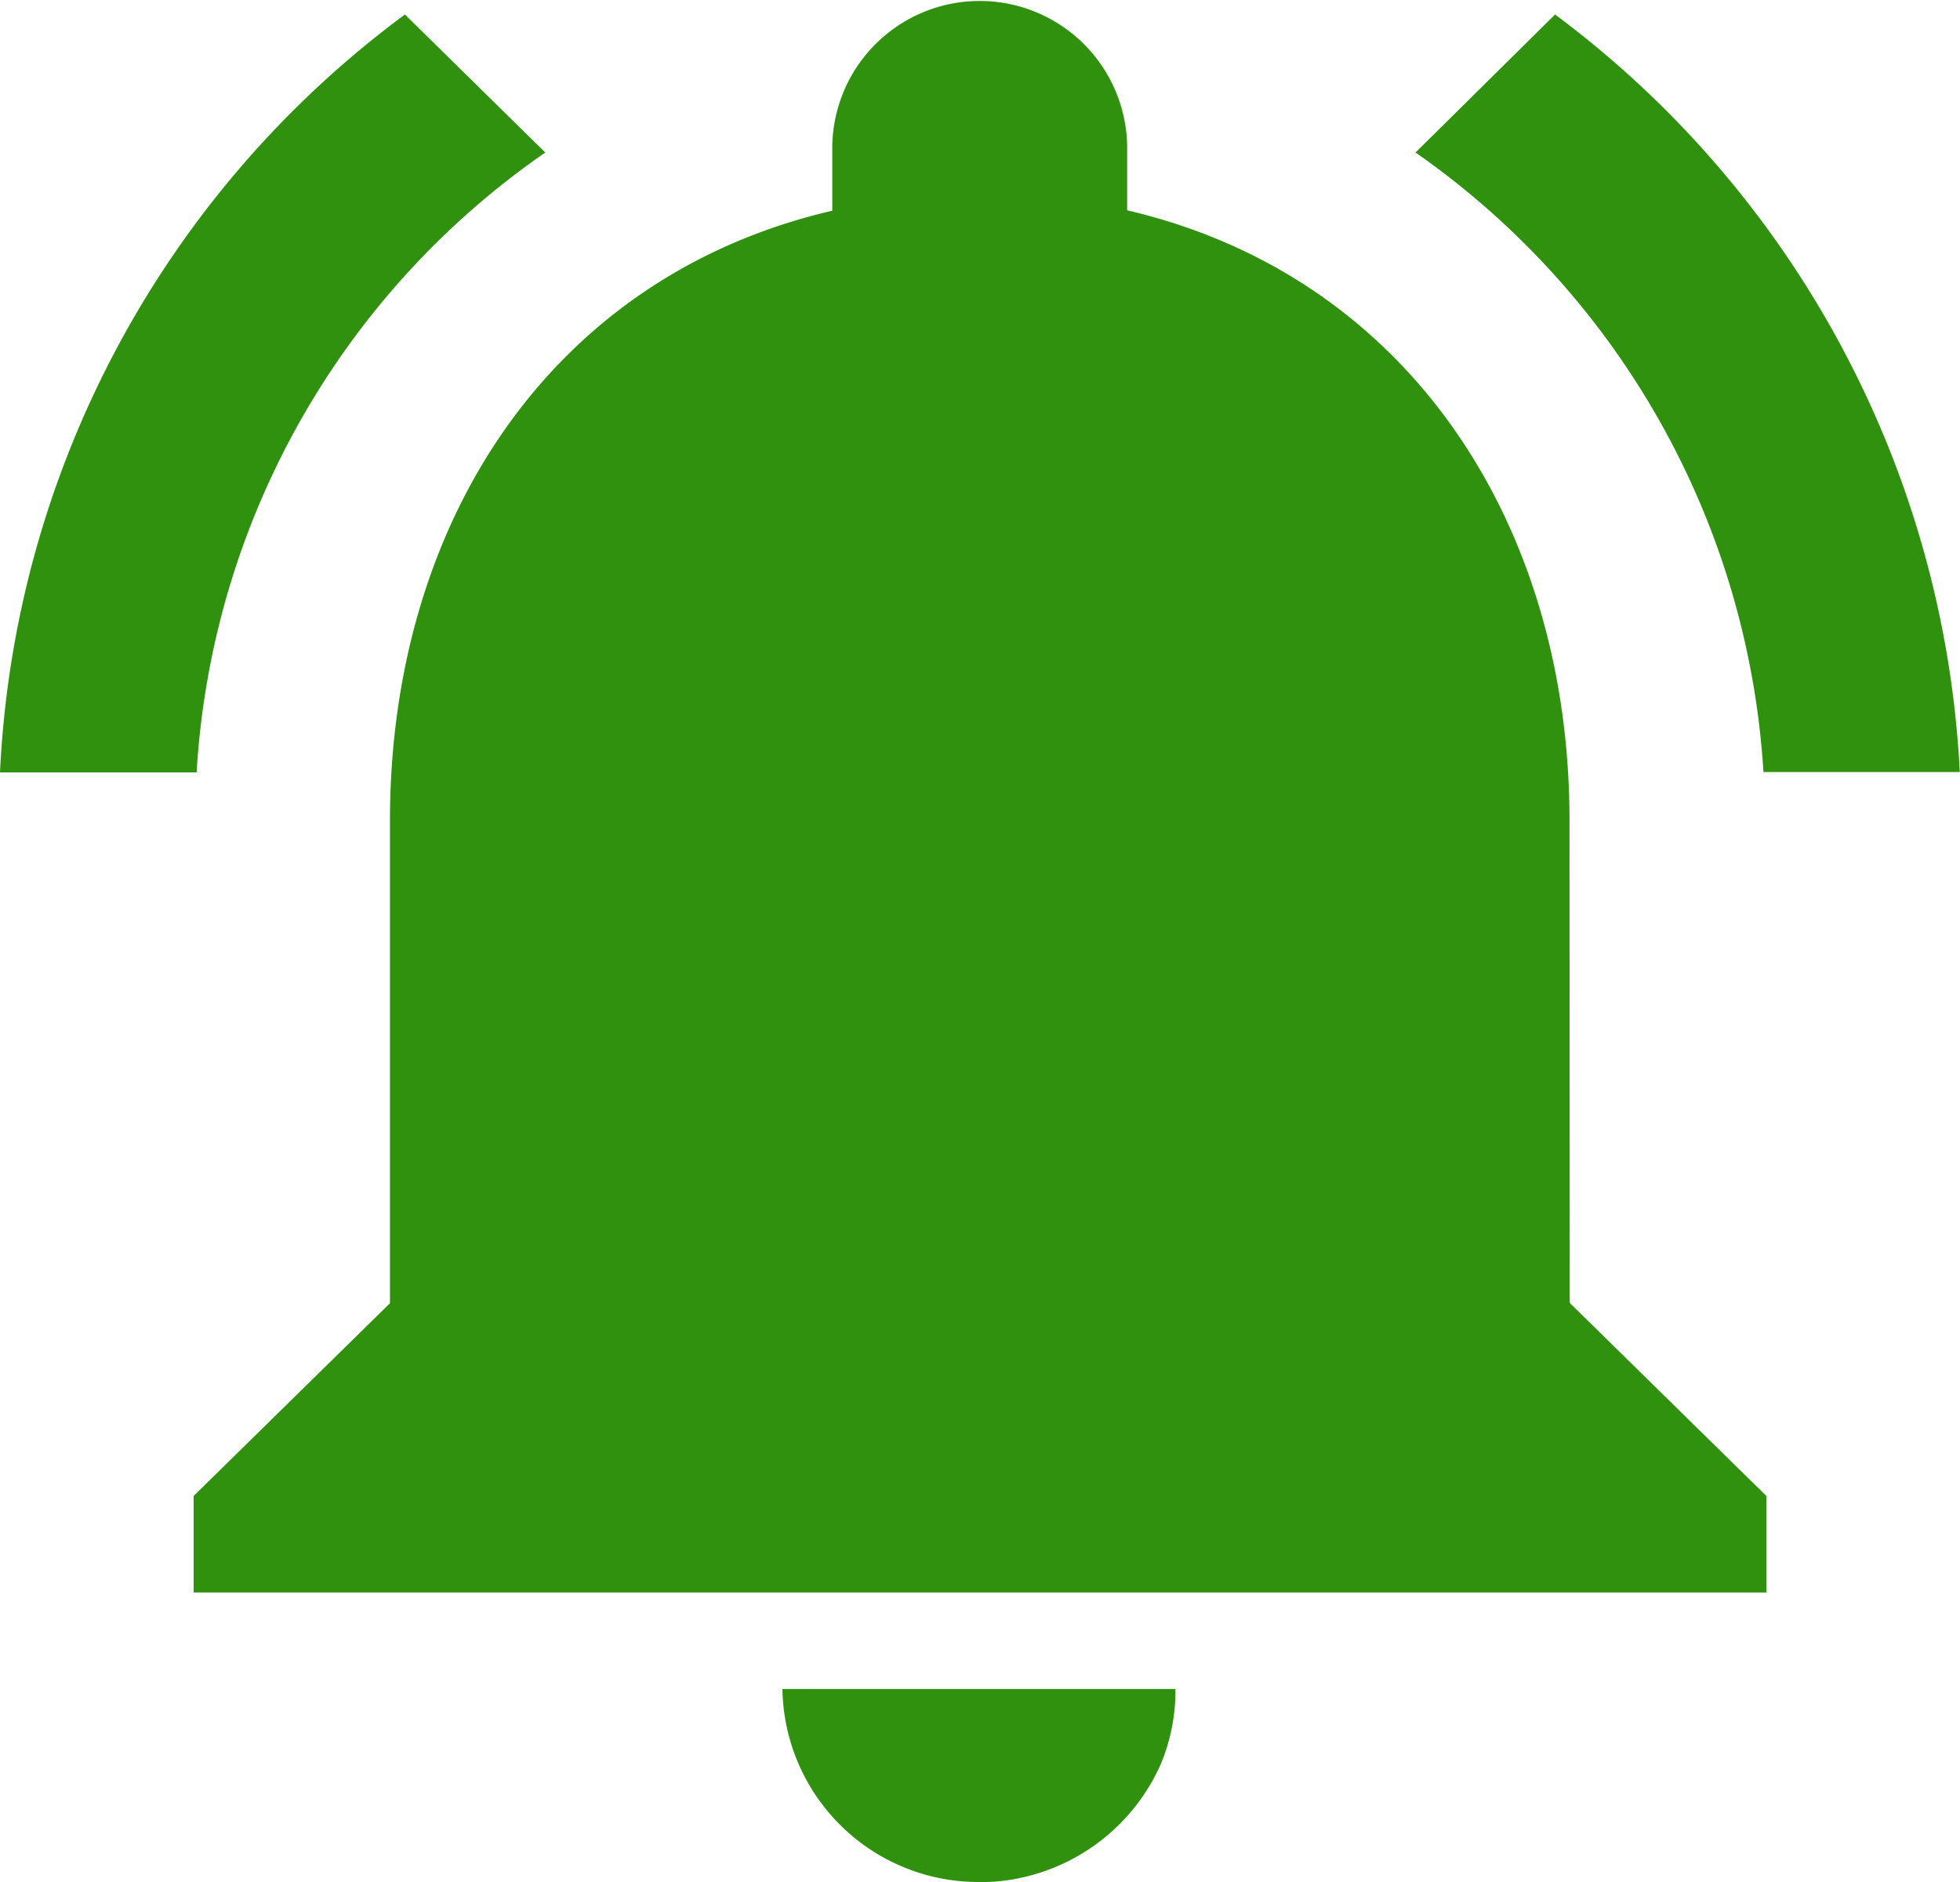 <svg xmlns="http://www.w3.org/2000/svg" width="25" height="24" viewBox="0 0 25 24"> <path id="Icon_material-notifications-active" data-name="Icon material-notifications-active" d="M10,5.695,8.21,3.935A12.763,12.763,0,0,0,3.045,13.6H5.553A10.35,10.35,0,0,1,10,5.695Zm15.534,7.9h2.508A12.841,12.841,0,0,0,22.88,3.935L21.1,5.695a10.411,10.411,0,0,1,4.438,7.9Zm-2.47.615c0-3.778-2.056-6.942-5.642-7.778V5.6a1.881,1.881,0,0,0-3.761,0v.837c-3.6.837-5.642,3.988-5.642,7.778v6.154L5.515,22.827v1.231h20.06V22.827l-2.508-2.462ZM15.545,27.75a2.236,2.236,0,0,0,.5-.049,2.534,2.534,0,0,0,1.805-1.452,2.432,2.432,0,0,0,.188-.96H13.025A2.5,2.5,0,0,0,15.545,27.75Z" transform="translate(-3.045 -3.75)" fill="#2f910e"/> </svg>